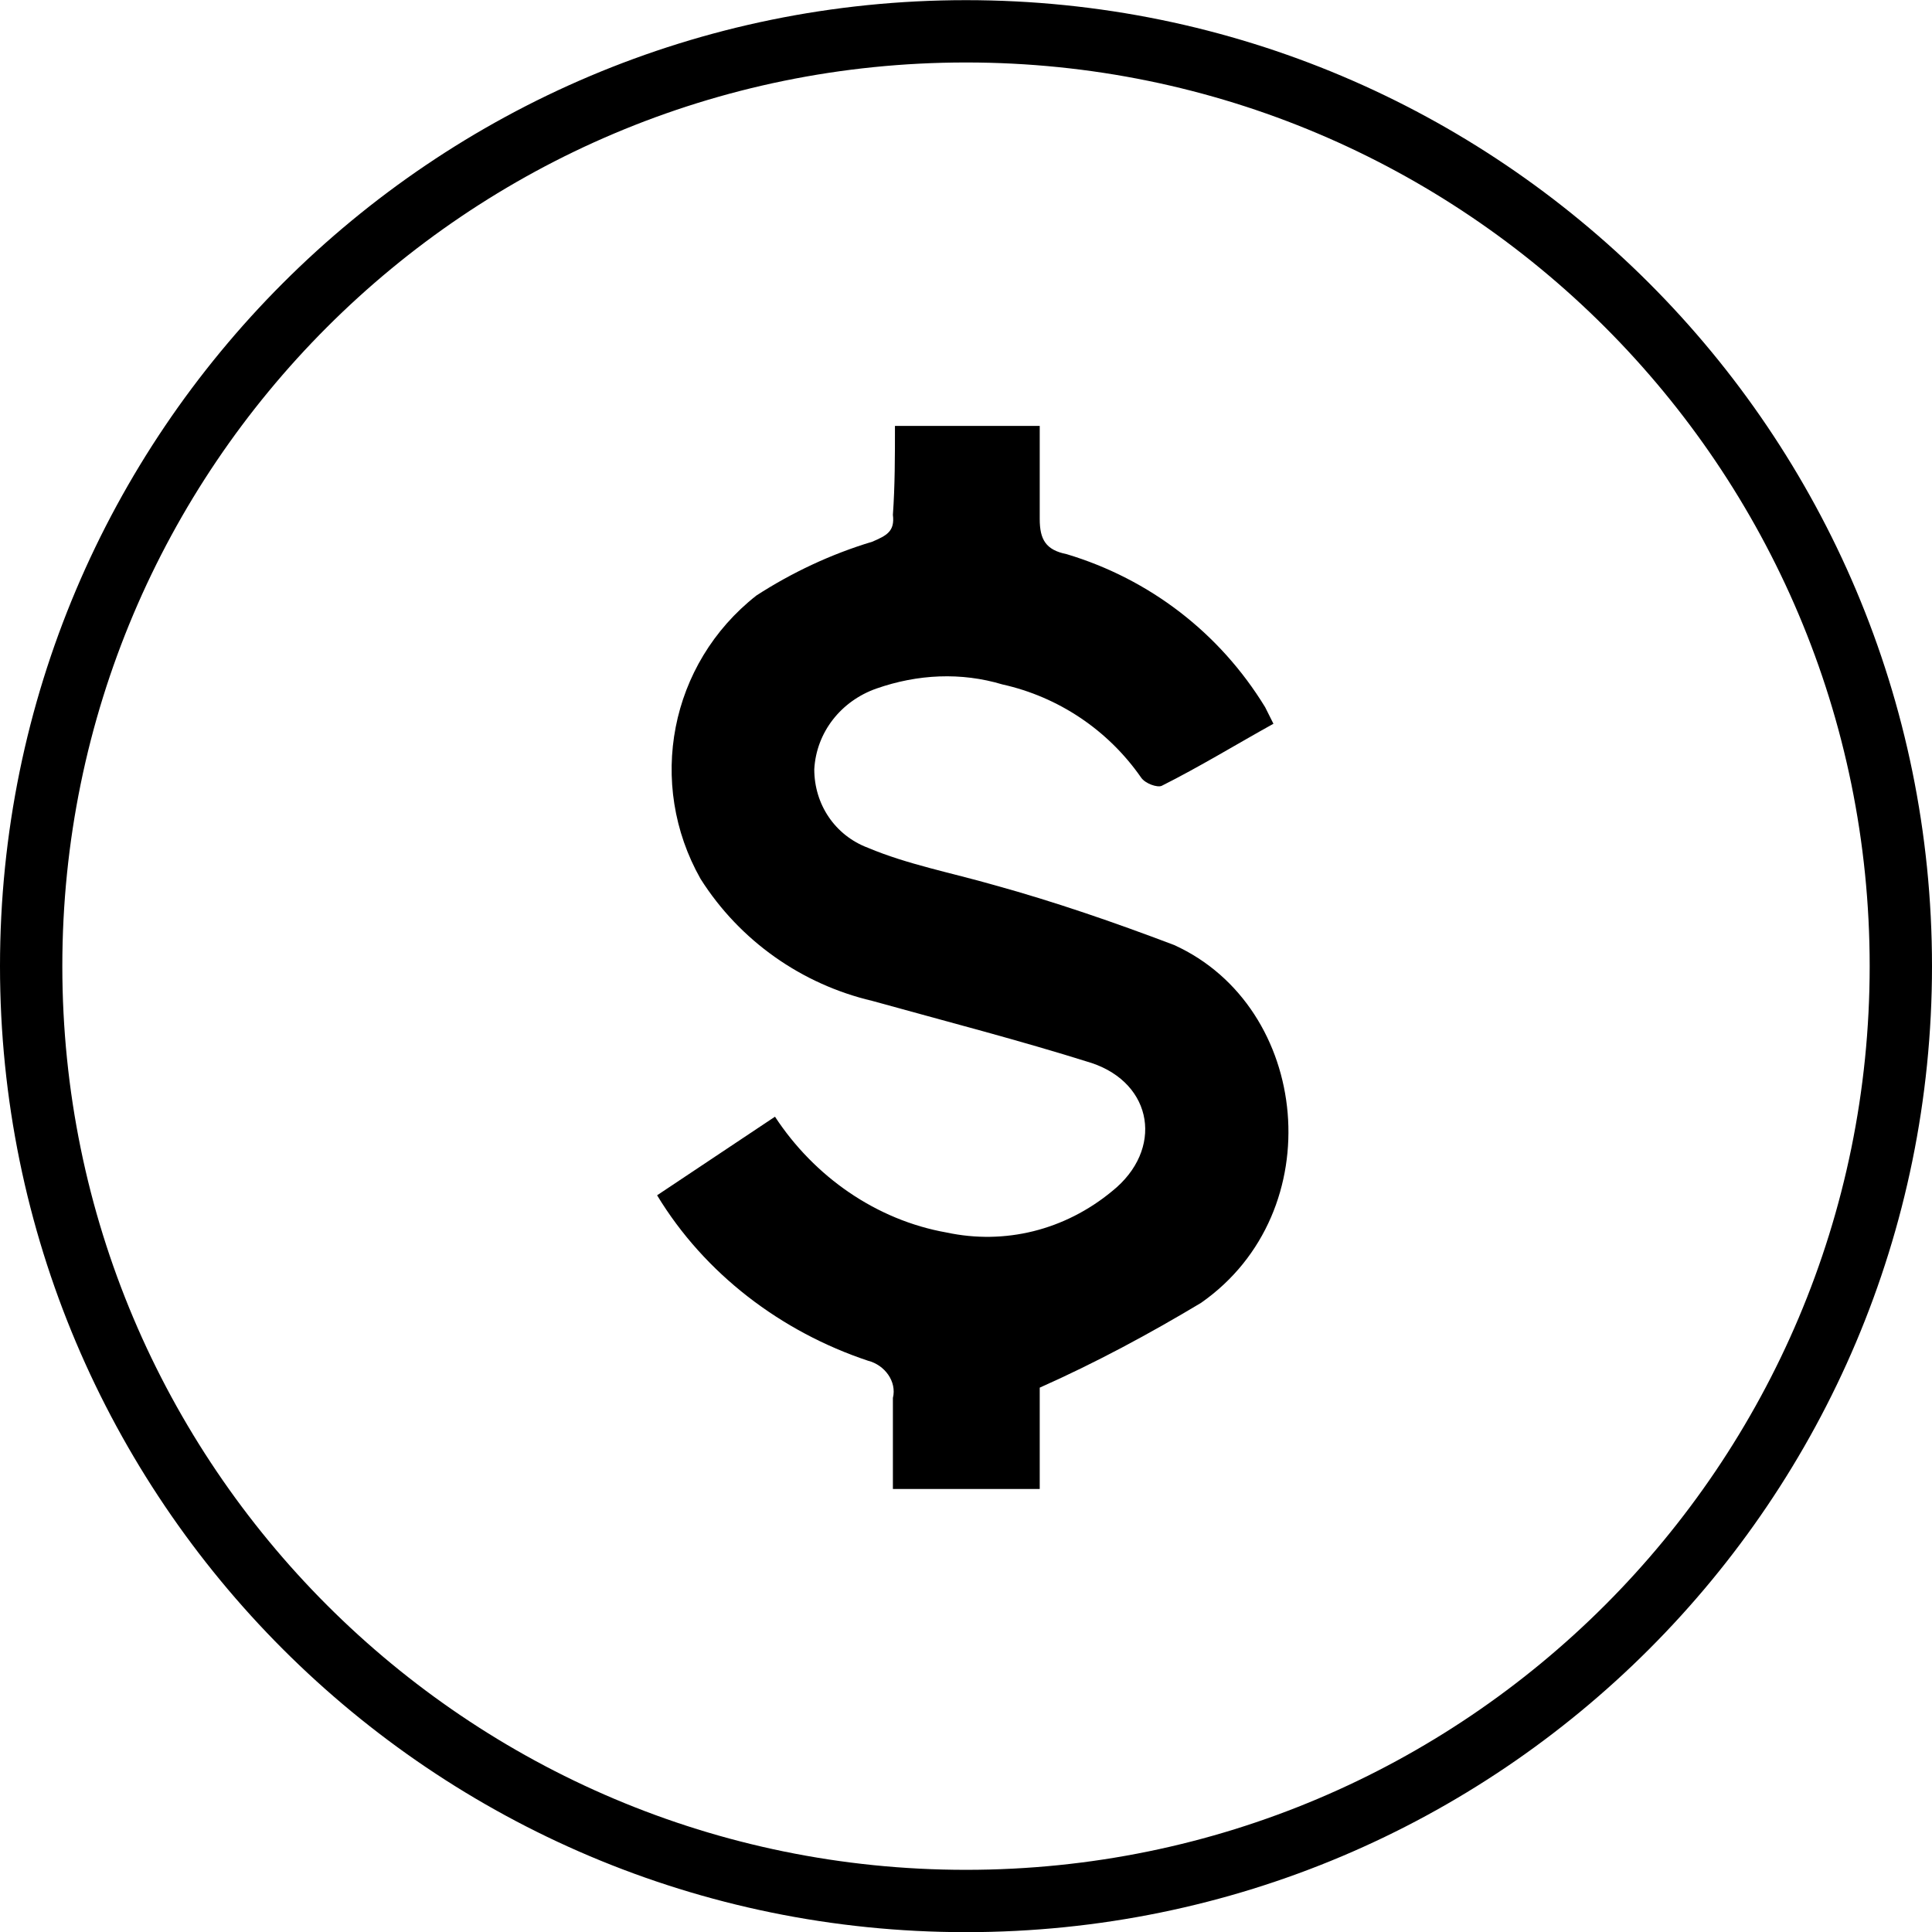 <?xml version="1.0" encoding="UTF-8" standalone="no"?>
<svg
   width="62"
   height="62"
   viewBox="0 0 62 62"
   fill="none"
   version="1.1"
   id="svg2"
   sodipodi:docname="0a47a869-a3f0-4a71-a8fc-c4932faf08b5.svg"
   xmlns:inkscape="http://www.inkscape.org/namespaces/inkscape"
   xmlns:sodipodi="http://sodipodi.sourceforge.net/DTD/sodipodi-0.dtd"
   xmlns="http://www.w3.org/2000/svg"
   xmlns:svg="http://www.w3.org/2000/svg">
  <defs
     id="defs2" />
  <sodipodi:namedview
     id="namedview2"
     pagecolor="#ffffff"
     bordercolor="#000000"
     borderopacity="0.25"
     inkscape:showpageshadow="2"
     inkscape:pageopacity="0.0"
     inkscape:pagecheckerboard="0"
     inkscape:deskcolor="#d1d1d1" />
  <path
     d="M31 61.005C47.569 61.005 61 47.573 61 31.005C61 14.436 47.569 1.005 31 1.005C14.431 1.005 1 14.436 1 31.005C1 47.573 14.431 61.005 31 61.005Z"
     stroke="black"
     stroke-width="2"
     stroke-miterlimit="10"
     id="path1" />
  <path
     d="M28.72 13.668H33.366C33.366 14.664 33.366 15.659 33.366 16.655C33.366 17.319 33.565 17.65 34.229 17.783C36.884 18.58 39.14 20.305 40.6 22.695C40.667 22.827 40.733 22.96 40.866 23.226C39.671 23.889 38.477 24.619 37.282 25.217C37.149 25.283 36.751 25.15 36.618 24.951C35.556 23.425 33.963 22.363 32.171 21.965C30.844 21.566 29.45 21.633 28.123 22.097C26.994 22.495 26.198 23.491 26.131 24.686C26.131 25.814 26.795 26.81 27.857 27.208C29.118 27.739 30.512 28.004 31.906 28.403C33.831 28.934 35.755 29.597 37.68 30.327C42.061 32.319 42.724 38.889 38.543 41.81C36.884 42.805 35.158 43.734 33.366 44.531V47.783H28.654C28.654 46.788 28.654 45.792 28.654 44.863C28.786 44.332 28.388 43.801 27.857 43.668C25.07 42.739 22.614 40.88 21.087 38.358L24.87 35.836C26.131 37.761 28.123 39.155 30.379 39.553C32.238 39.951 34.163 39.487 35.689 38.226C37.348 36.898 37.017 34.774 35.025 34.111C32.702 33.38 30.379 32.783 27.99 32.119C25.733 31.588 23.742 30.195 22.481 28.203C20.755 25.15 21.485 21.301 24.273 19.111C25.401 18.381 26.663 17.783 27.99 17.385C28.454 17.186 28.72 17.053 28.654 16.522C28.72 15.593 28.72 14.664 28.72 13.668Z"
     fill="black"
     id="path2" />
</svg>
